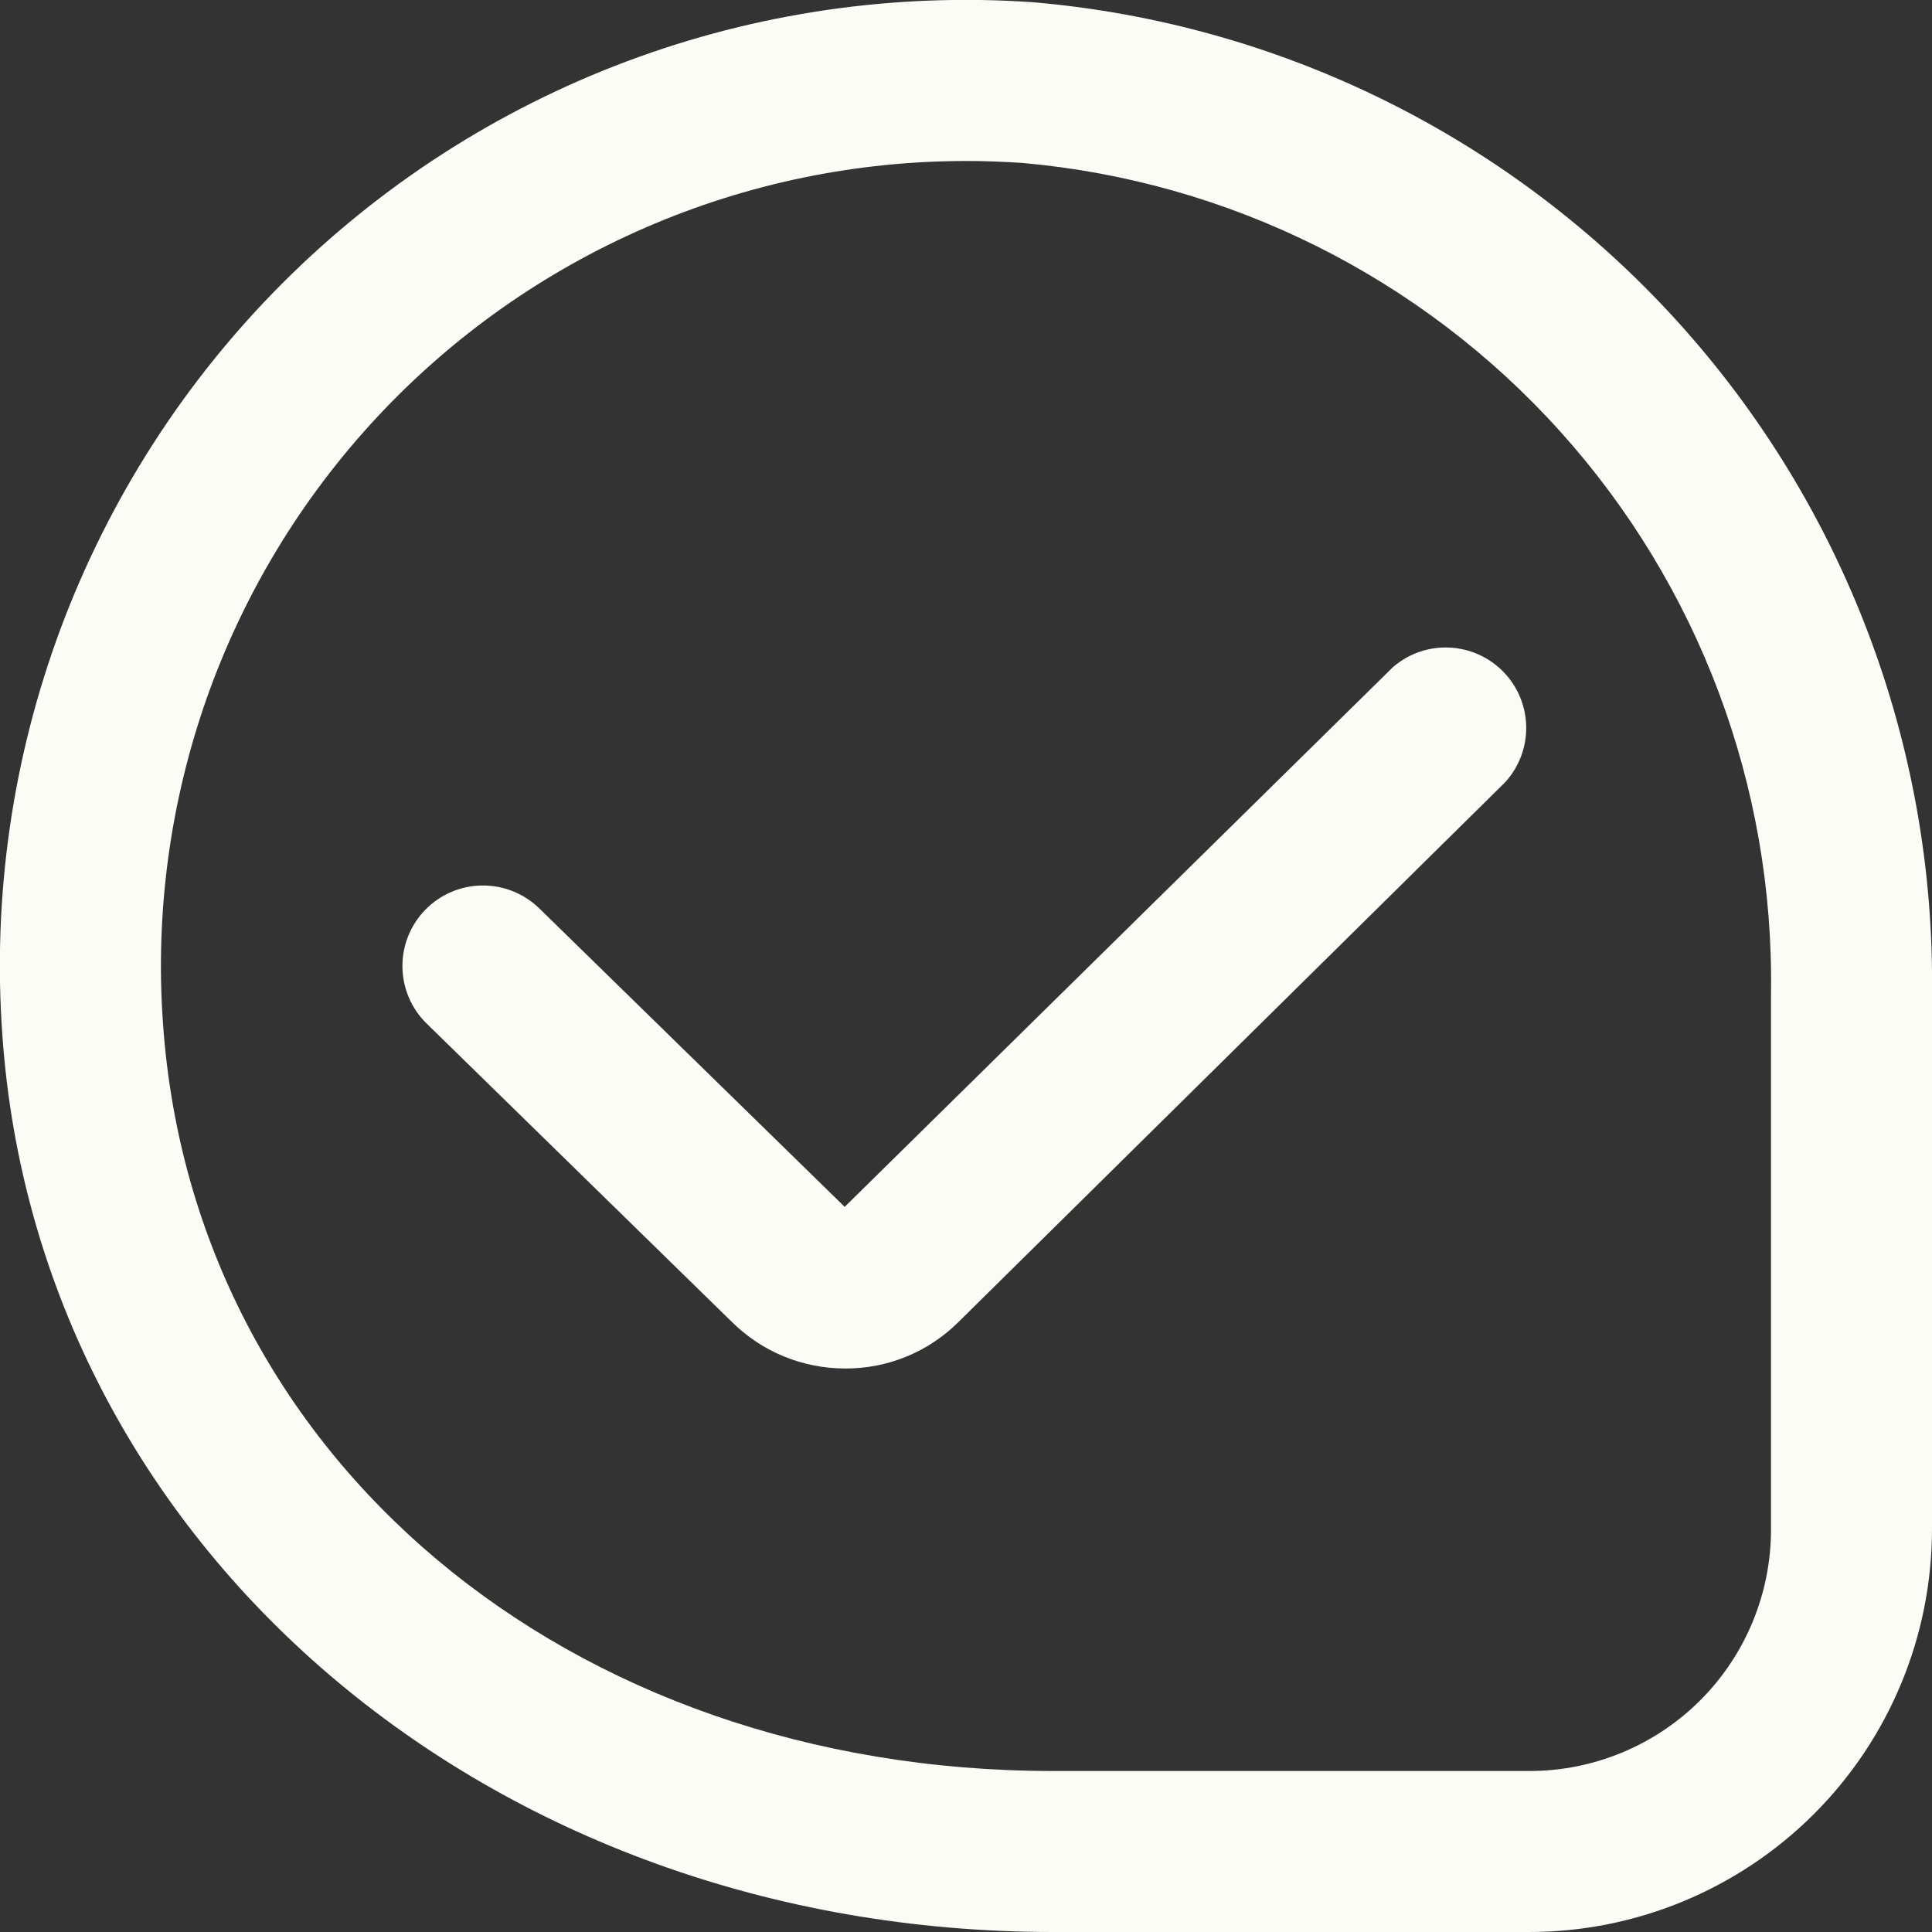 <?xml version="1.0" encoding="UTF-8"?> <svg xmlns="http://www.w3.org/2000/svg" width="24" height="24" viewBox="0 0 24 24" fill="none"><rect x="0" y="0" width="24" height="24" fill="#333333" stroke="none"/><g clip-path="url(#clip0_2850_821)"><path d="M10.5 17C10.237 17 9.976 16.949 9.733 16.848C9.49 16.748 9.27 16.6 9.084 16.414L5.3 12.715C5.11 12.53 5.002 12.276 4.999 12.011C4.996 11.745 5.099 11.49 5.285 11.3C5.47 11.111 5.724 11.002 5.989 11C6.255 10.997 6.51 11.1 6.7 11.285L10.493 14.992L17.299 8.292C17.491 8.123 17.74 8.034 17.995 8.044C18.251 8.053 18.493 8.16 18.672 8.342C18.852 8.524 18.954 8.768 18.959 9.024C18.964 9.279 18.871 9.527 18.699 9.716L11.906 16.423C11.721 16.607 11.502 16.753 11.26 16.852C11.019 16.951 10.761 17.001 10.5 17ZM24 19V12.34C24.037 9.258 22.907 6.275 20.836 3.991C18.765 1.708 15.907 0.292 12.836 0.028C11.121 -0.092 9.401 0.158 7.792 0.76C6.182 1.363 4.721 2.304 3.507 3.52C2.292 4.736 1.354 6.199 0.753 7.809C0.153 9.42 -0.094 11.14 0.029 12.854C0.471 19.208 6.082 24 13.083 24H19C20.325 23.999 21.596 23.471 22.534 22.534C23.471 21.597 23.998 20.326 24 19V19ZM12.7 2.024C15.266 2.251 17.652 3.441 19.377 5.355C21.102 7.268 22.039 9.764 22 12.34V19C22 19.796 21.684 20.559 21.121 21.122C20.558 21.684 19.796 22 19 22H13.083C7.049 22 2.4 18.1 2.025 12.716C1.926 11.345 2.112 9.968 2.569 8.671C3.027 7.375 3.747 6.187 4.685 5.181C5.623 4.175 6.758 3.374 8.019 2.827C9.28 2.279 10.641 1.998 12.016 2C12.243 2 12.472 2.009 12.7 2.024Z" fill="#FBFCF5"></path></g><defs><clipPath id="clip0_2850_821"><rect width="24" height="24" fill="white"></rect></clipPath></defs></svg> 